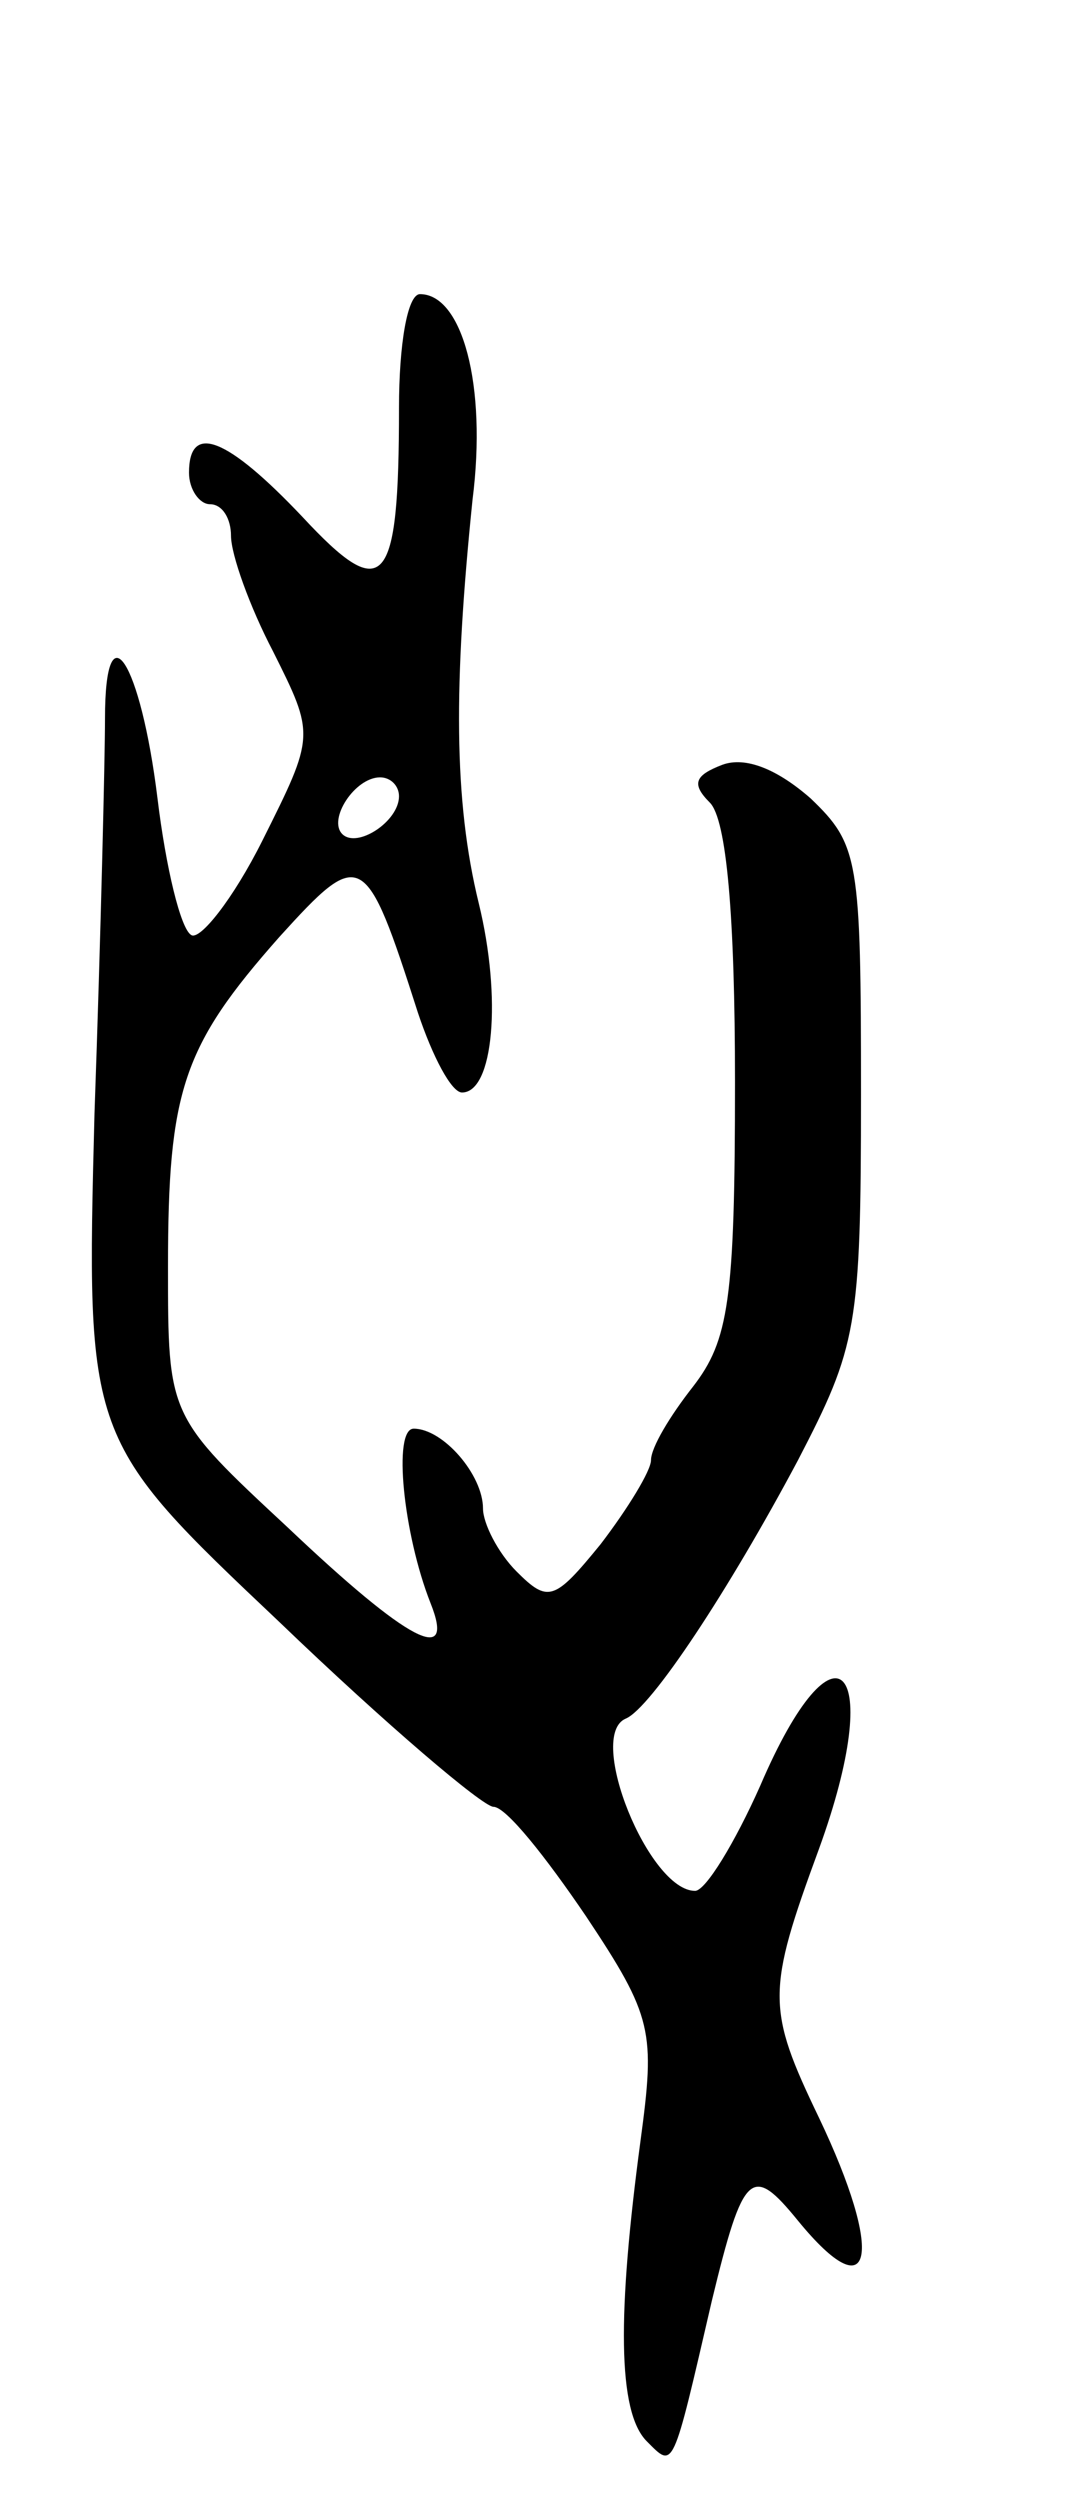 <svg version="1.0" xmlns="http://www.w3.org/2000/svg" width="51" height="119" viewBox="0 0 51 119" ><g transform="translate(0,119) scale(0.1,-0.1)" ><path d="M190 996 c0 -86 -7 -94 -46 -52 -36 38 -54 45 -54 21 0 -8 5 -15 10 -15 6 0 10 -7 10 -15 0 -9 9 -34 20 -55 20 -40 20 -40 -5 -90 -14 -28 -30 -48 -34 -45 -5 3 -12 32 -16 65 -8 65 -25 92 -25 38 0 -18 -2 -103 -5 -188 -4 -155 -4 -155 88 -242 51 -49 97 -88 102 -88 6 0 25 -24 44 -52 32 -48 33 -55 26 -107 -11 -82 -11 -129 3 -143 13 -13 12 -15 31 67 15 62 19 65 41 38 36 -44 41 -16 10 49 -25 52 -25 60 0 128 32 88 8 114 -28 30 -12 -27 -26 -50 -31 -50 -22 0 -52 74 -33 82 12 5 49 61 82 123 28 54 30 63 30 174 0 112 -1 119 -24 141 -16 14 -31 20 -42 16 -13 -5 -15 -9 -6 -18 8 -8 12 -54 12 -133 0 -104 -3 -123 -20 -145 -11 -14 -20 -29 -20 -35 0 -5 -11 -23 -24 -40 -22 -27 -25 -28 -40 -13 -9 9 -16 23 -16 30 0 16 -19 38 -33 38 -10 0 -5 -50 8 -83 12 -30 -10 -19 -68 36 -57 53 -57 53 -57 124 0 84 7 105 53 157 39 43 41 42 66 -36 7 -21 16 -38 21 -38 15 0 19 45 8 90 -12 49 -12 104 -3 192 7 55 -5 98 -25 98 -6 0 -10 -24 -10 -54z m0 -185 c0 -12 -20 -25 -27 -18 -7 7 6 27 18 27 5 0 9 -4 9 -9z"/></g></svg> 

